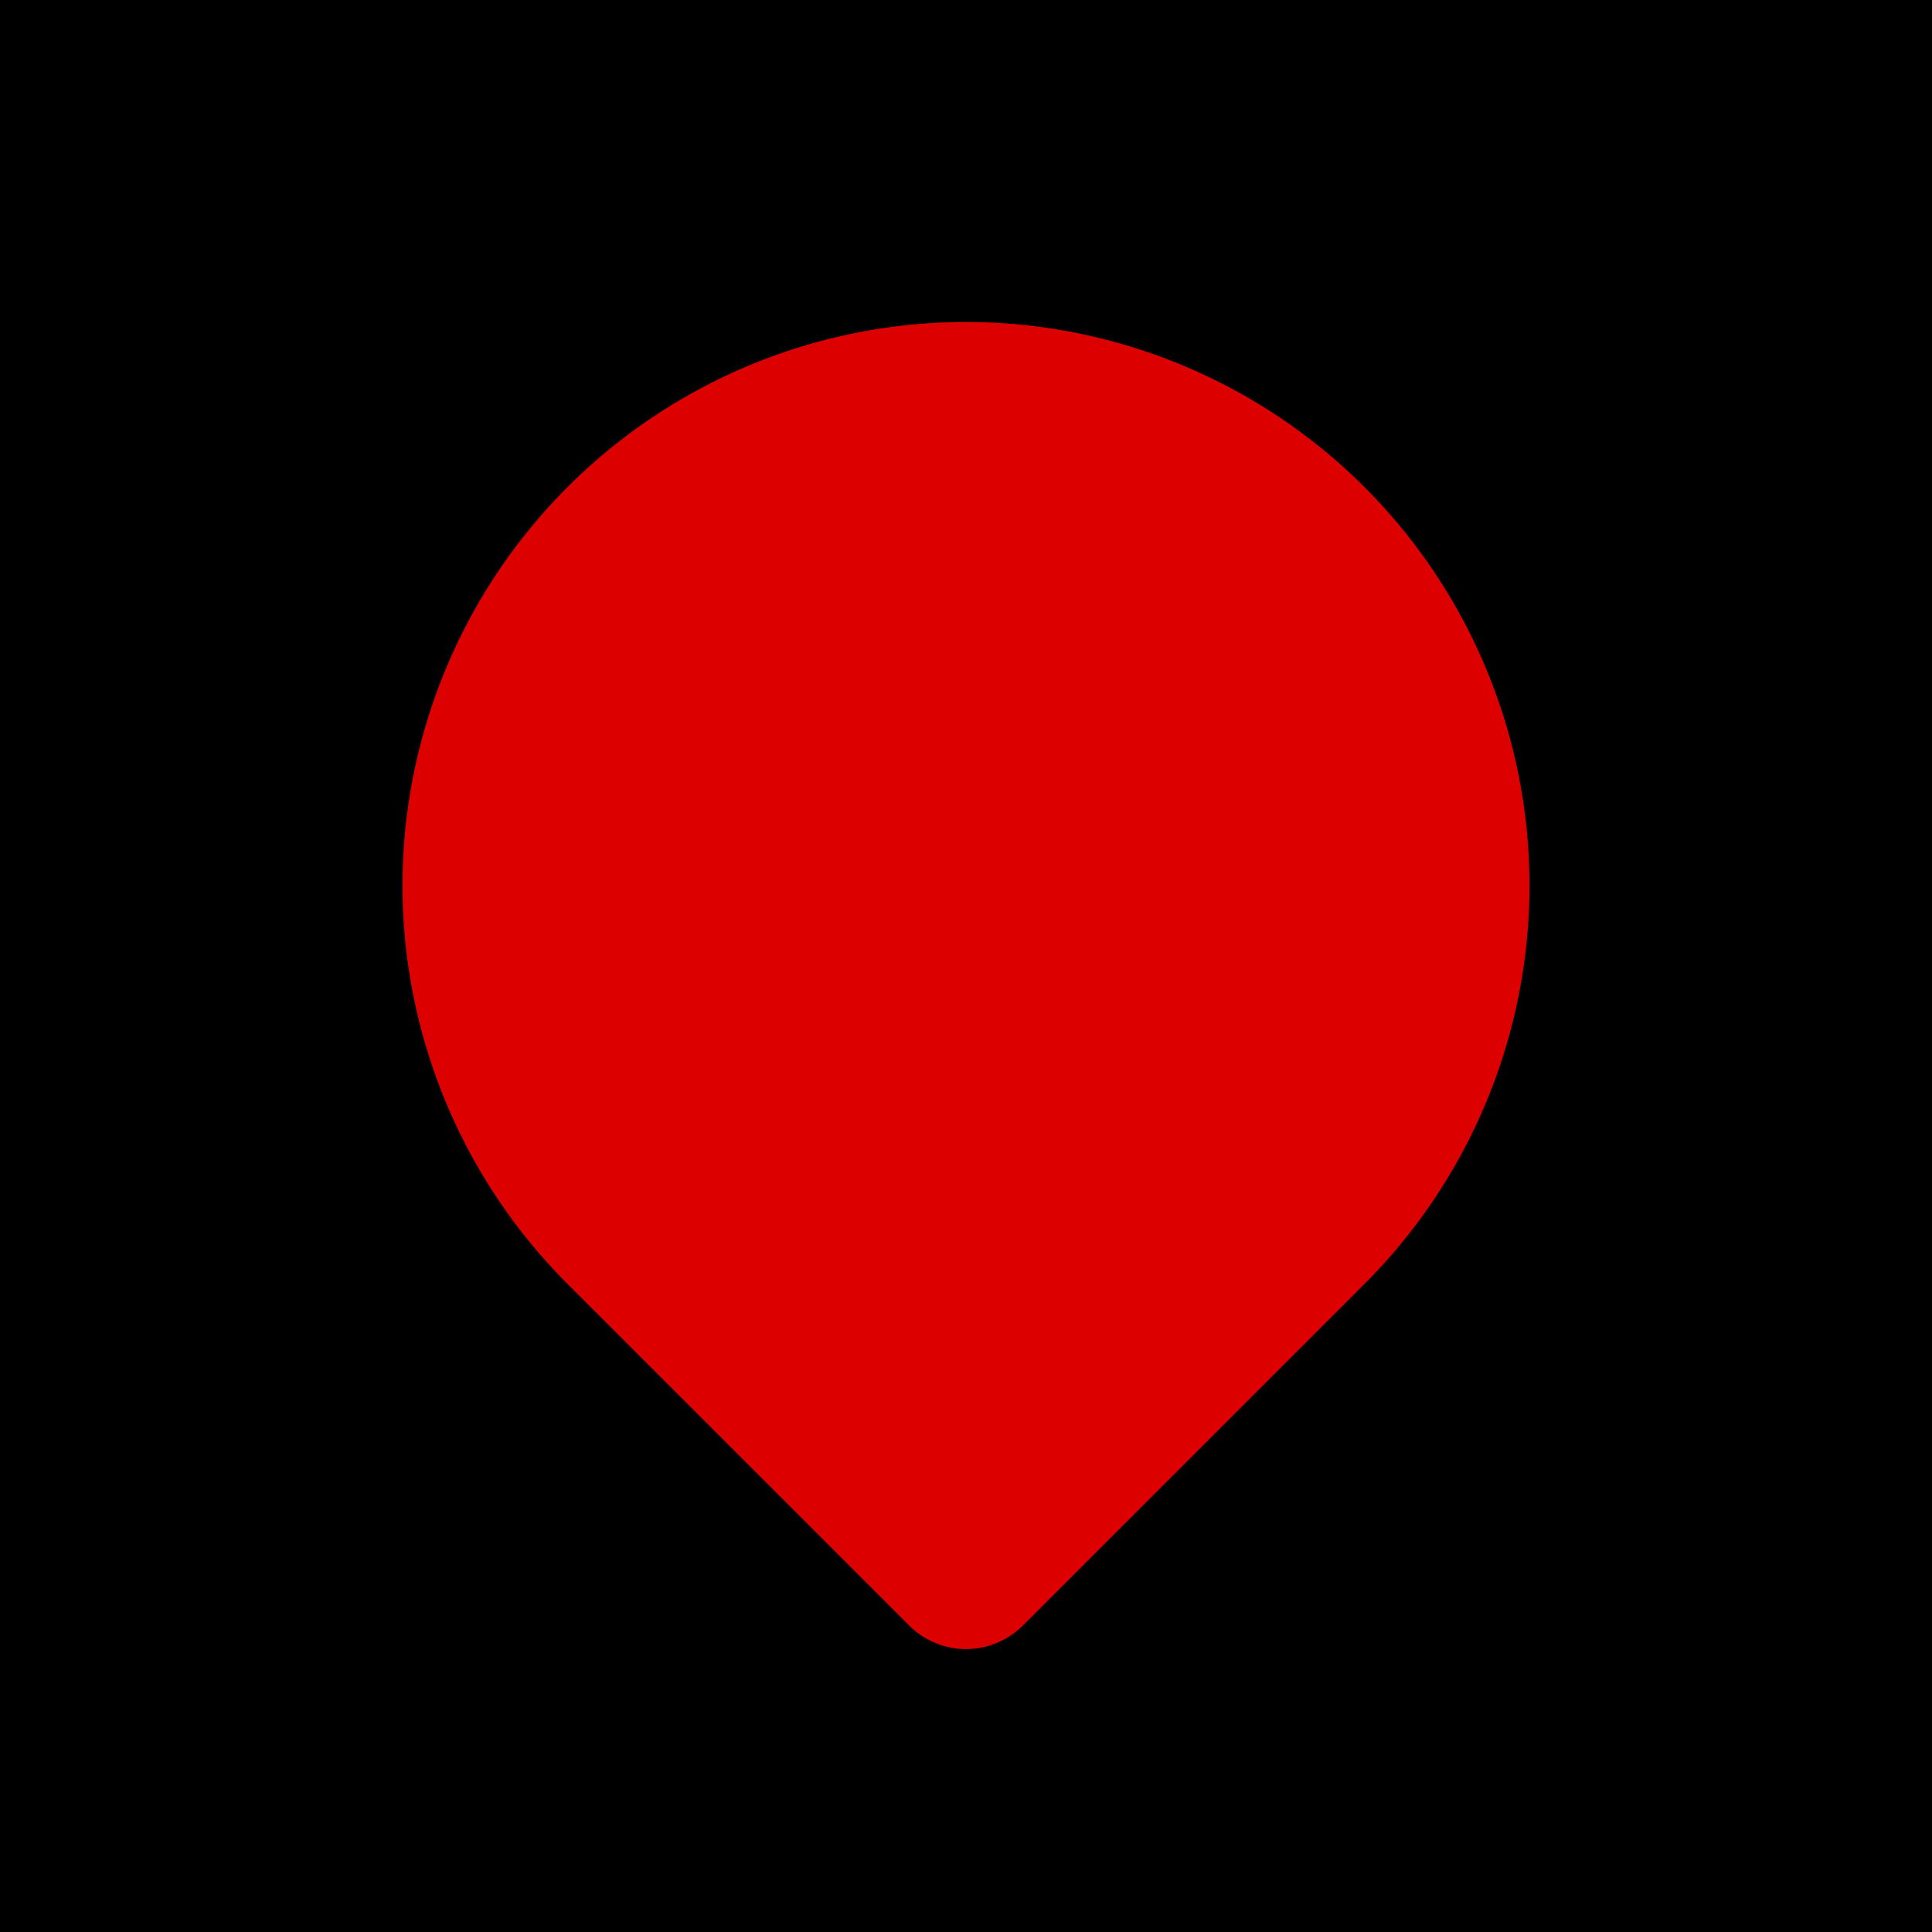 <svg  xmlns="http://www.w3.org/2000/svg"  width="24"  height="24"  viewBox="0 0 24 24"  fill="#D00"  stroke="currentColor"  stroke-width="2"  stroke-linecap="round"  stroke-linejoin="round"  class="icon icon-tabler icons-tabler-outline icon-tabler-map-pin"><path stroke="none" d="M0 0h24v24H0z" fill="#000"/><path d="M9 11a3 3 0 1 0 6 0a3 3 0 0 0 -6 0" /><path d="M17.657 16.657l-4.243 4.243a2 2 0 0 1 -2.827 0l-4.244 -4.243a8 8 0 1 1 11.314 0z" /></svg>